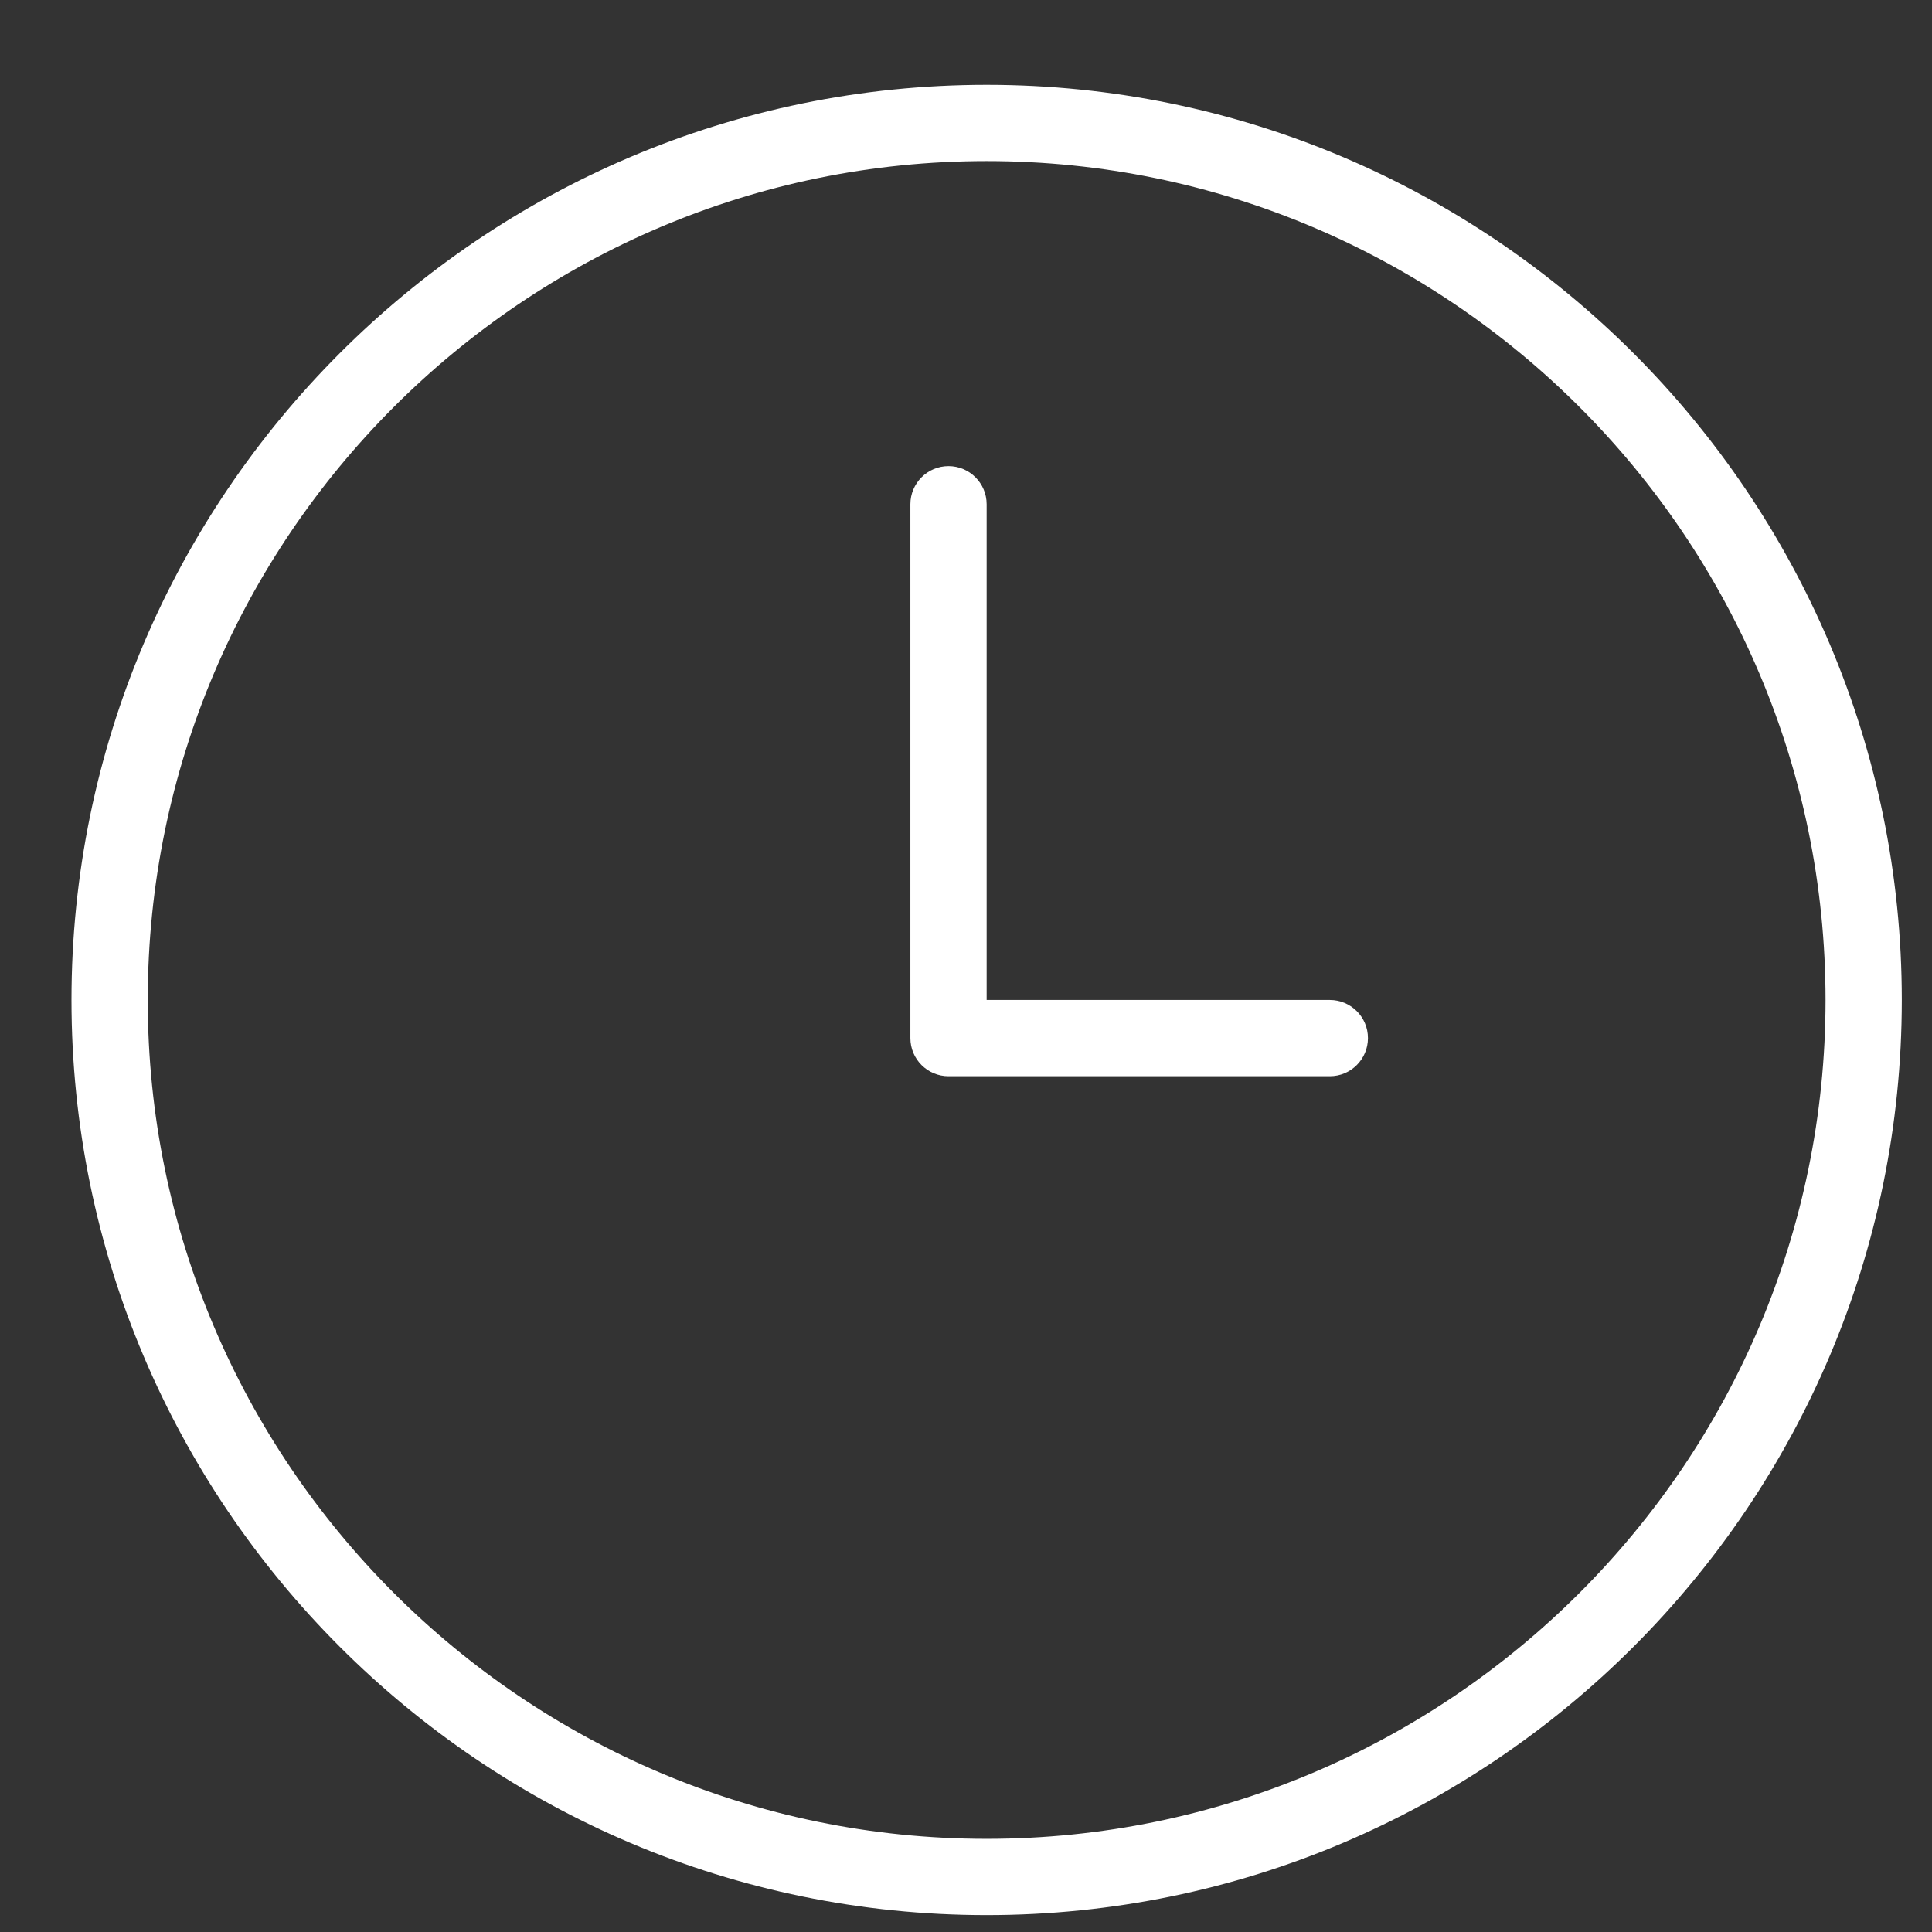 <svg xmlns="http://www.w3.org/2000/svg" fill="none" viewBox="0 0 19 19" height="19" width="19">
<rect x="0" y="0" width="19" height="19" fill="#333333" stroke="none"/>
<g clip-path="url(#clip0_833_1444)">
<path fill="white" d="M9.703 18.834C4.74 18.834 0.703 14.797 0.703 9.834C0.703 4.872 4.74 0.834 9.703 0.834C14.666 0.834 18.703 4.872 18.703 9.834C18.703 14.797 14.666 18.834 9.703 18.834ZM9.703 1.584C5.154 1.584 1.453 5.286 1.453 9.834C1.453 14.383 5.154 18.084 9.703 18.084C14.252 18.084 17.953 14.383 17.953 9.834C17.953 5.286 14.252 1.584 9.703 1.584ZM13.453 10.209C13.453 10.002 13.285 9.834 13.078 9.834L9.703 9.834L9.703 4.959C9.703 4.752 9.535 4.584 9.328 4.584C9.121 4.584 8.953 4.752 8.953 4.959L8.953 10.209C8.953 10.416 9.121 10.584 9.328 10.584L13.078 10.584C13.285 10.584 13.453 10.416 13.453 10.209Z"></path>
</g>
<defs>
<clipPath id="clip0_833_1444">
<rect transform="translate(0.703 0.834)" fill="white" height="18" width="18"></rect>
</clipPath>
</defs>
</svg>
